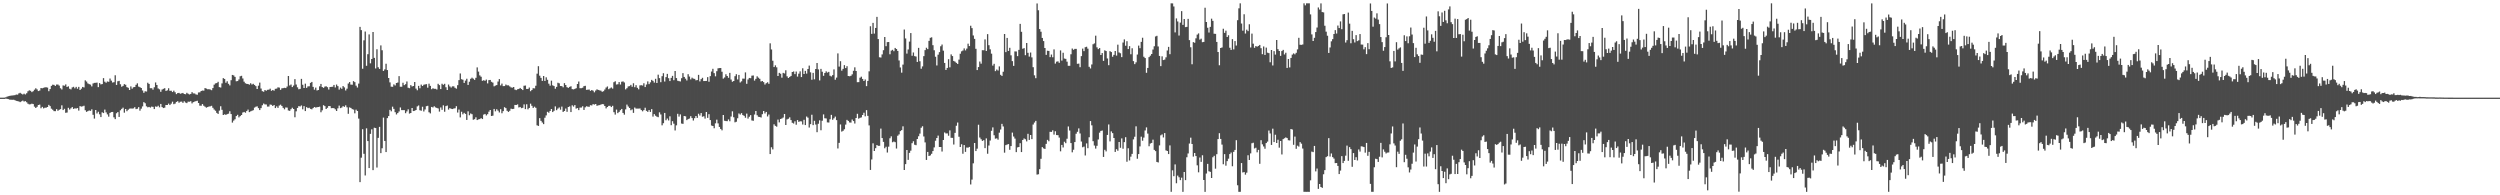 <?xml version="1.0" encoding="UTF-8"?>
<svg xmlns="http://www.w3.org/2000/svg" width="1920" height="150">
  <path d="M0 75.000h1v1.000H0zM1 75.000h1v1.000H1zM2 75.000h1v1.000H2zM3 74.958h1v1.000H3zM4 74.703h1v1.000H4zM5 74.180h1v1.741H5zM6 73.860h1v2.274H6zM7 73.609h1v2.920H7zM8 73.414h1v3.173H8zM9 73.293h1v3.362H9zM10 73.233h1v3.378H10zM11 73.047h1v3.916H11zM12 72.585h1v4.886H12zM13 72.696h1v4.949H13zM14 71.734h1v6.200H14zM15 71.277h1v7.166H15zM16 71.976h1v5.831H16zM17 72.529h1v4.739H17zM18 71.916h1v6.073H18zM19 72.533h1v5.160H19zM20 71.640h1v6.919H20zM21 70.075h1v9.592H21zM22 69.370h1v10.814H22zM23 69.744h1v10.352H23zM24 70.772h1v8.839H24zM25 70.022h1v9.916H25zM26 68.847h1v13.078H26zM27 67.800h1v15.136H27zM28 68.673h1v13.354H28zM29 69.922h1v10.721H29zM30 69.506h1v10.823H30zM31 67.633h1v15.540H31zM32 67.803h1v14.289H32zM33 67.454h1v15.784H33zM34 67.063h1v15.695H34zM35 67.008h1v15.680H35zM36 67.263h1v14.899H36zM37 70.043h1v10.518H37zM38 68.393h1v13.125H38zM39 65.937h1v17.542H39zM40 65.045h1v19.252H40zM41 65.174h1v20.193H41zM42 65.996h1v19.392H42zM43 64.913h1v18.877H43zM44 64.915h1v20.160H44zM45 65.737h1v18.596H45zM46 67.801h1v15.996H46zM47 68.690h1v12.221H47zM48 65.565h1v18.953H48zM49 65.846h1v17.735H49zM50 64.829h1v21.795H50zM51 66.785h1v19.631H51zM52 66.303h1v16.499H52zM53 68.170h1v15.958H53zM54 68.674h1v14.522H54zM55 67.120h1v15.090H55zM56 66.678h1v16.964H56zM57 67.848h1v15.347H57zM58 66.730h1v16.642H58zM59 68.136h1v14.882H59zM60 66.713h1v18.217H60zM61 69.114h1v12.377H61zM62 68.095h1v13.774H62zM63 66.745h1v14.919H63zM64 67.175h1v14.037H64zM65 61.707h1v22.954H65zM66 62.644h1v23.246H66zM67 64.026h1v21.301H67zM68 64.611h1v20.227H68zM69 64.959h1v20.191H69zM70 66.344h1v17.629H70zM71 64.124h1v24.033H71zM72 63.630h1v27.432H72zM73 63.594h1v20.905H73zM74 63.416h1v23.704H74zM75 66.927h1v18.869H75zM76 63.813h1v23.987H76zM77 64.801h1v25.098H77zM78 64.538h1v21.714H78zM79 59.981h1v26.870H79zM80 62.738h1v21.436H80zM81 63.561h1v22.742H81zM82 62.562h1v25.318H82zM83 62.815h1v26.800H83zM84 60.324h1v26.413H84zM85 61.953h1v24.097H85zM86 63.394h1v22.562H86zM87 63.151h1v26.974H87zM88 57.794h1v33.694H88zM89 65.235h1v21.741H89zM90 62.404h1v23.677H90zM91 62.129h1v27.656H91zM92 64.726h1v19.995H92zM93 66.629h1v16.990H93zM94 65.932h1v16.779H94zM95 64.590h1v21.919H95zM96 65.096h1v18.627H96zM97 66.900h1v18.507H97zM98 67.410h1v16.862H98zM99 69.127h1v14.306H99zM100 66.377h1v16.930H100zM101 68.081h1v15.339H101zM102 67.023h1v16.214H102zM103 66.830h1v15.488H103zM104 65.152h1v18.655H104zM105 63.998h1v19.520H105zM106 66.529h1v15.735H106zM107 66.951h1v18.034H107zM108 67.588h1v15.881H108zM109 69.491h1v12.211H109zM110 71.270h1v7.162H110zM111 70.110h1v9.182H111zM112 70.294h1v11.360H112zM113 63.554h1v18.886H113zM114 64.479h1v17.639H114zM115 67.721h1v14.924H115zM116 67.731h1v14.151H116zM117 68.852h1v13.235H117zM118 67.002h1v16.783H118zM119 63.319h1v18.455H119zM120 65.295h1v16.742H120zM121 67.942h1v13.241H121zM122 68.606h1v13.803H122zM123 70.478h1v9.344H123zM124 68.778h1v13.434H124zM125 68.181h1v14.832H125zM126 67.744h1v14.958H126zM127 69.812h1v10.802H127zM128 69.386h1v11.244H128zM129 67.772h1v11.816H129zM130 69.735h1v10.932H130zM131 69.671h1v9.950H131zM132 70.686h1v7.383H132zM133 69.649h1v10.376H133zM134 70.853h1v8.737H134zM135 72.270h1v6.027H135zM136 71.500h1v6.225H136zM137 71.321h1v7.570H137zM138 71.972h1v6.134H138zM139 71.686h1v6.329H139zM140 71.371h1v7.656H140zM141 72.177h1v5.592H141zM142 72.390h1v6.370H142zM143 71.259h1v7.962H143zM144 71.978h1v6.106H144zM145 72.534h1v5.611H145zM146 72.131h1v5.608H146zM147 70.760h1v8.658H147zM148 71.708h1v6.726H148zM149 71.780h1v6.244H149zM150 72.507h1v5.157H150zM151 72.770h1v4.604H151zM152 70.989h1v8.114H152zM153 70.907h1v10.245H153zM154 69.897h1v11.304H154zM155 69.539h1v10.399H155zM156 69.632h1v11.554H156zM157 67.647h1v14.312H157zM158 68.066h1v14.604H158zM159 68.570h1v13.648H159zM160 68.511h1v13.291H160zM161 68.785h1v12.870H161zM162 69.278h1v11.992H162zM163 67.622h1v15.166H163zM164 65.023h1v19.081H164zM165 64.056h1v21.001H165zM166 63.816h1v22.888H166zM167 62.823h1v24.667H167zM168 66.941h1v18.001H168zM169 67.250h1v14.370H169zM170 64.045h1v20.303H170zM171 60.004h1v28.297H171zM172 60.628h1v27.168H172zM173 63.565h1v24.667H173zM174 62.431h1v25.246H174zM175 64.344h1v22.951H175zM176 65.566h1v19.867H176zM177 61.596h1v25.984H177zM178 57.557h1v36.596H178zM179 57.927h1v34.684H179zM180 59.042h1v32.545H180zM181 62.413h1v26.732H181zM182 62.243h1v25.922H182zM183 61.037h1v29.143H183zM184 58.582h1v30.596H184zM185 58.194h1v30.146H185zM186 60.244h1v26.205H186zM187 62.746h1v23.226H187zM188 63.934h1v22.665H188zM189 64.416h1v20.893H189zM190 64.492h1v19.682H190zM191 65.043h1v21.100H191zM192 63.932h1v21.607H192zM193 64.914h1v20.157H193zM194 64.364h1v20.261H194zM195 65.212h1v17.404H195zM196 66.148h1v15.828H196zM197 68.359h1v13.291H197zM198 65.768h1v17.259H198zM199 63.429h1v21.123H199zM200 67.978h1v15.082H200zM201 70.049h1v10.815H201zM202 70.443h1v9.061H202zM203 69.138h1v11.061H203zM204 69.683h1v10.534H204zM205 68.976h1v12.886H205zM206 68.882h1v12.938H206zM207 68.102h1v12.183H207zM208 69.730h1v10.740H208zM209 69.125h1v12.301H209zM210 69.643h1v11.017H210zM211 68.195h1v14.792H211zM212 68.030h1v13.699H212zM213 67.060h1v15.779H213zM214 67.255h1v13.816H214zM215 69.043h1v11.359H215zM216 67.838h1v13.535H216zM217 67.676h1v15.188H217zM218 67.429h1v16.540H218zM219 67.631h1v14.880H219zM220 66.478h1v16.156H220zM221 58.365h1v26.451H221zM222 65.658h1v19.506H222zM223 64.907h1v18.980H223zM224 66.844h1v15.877H224zM225 65.701h1v17.990H225zM226 60.799h1v29.279H226zM227 64.929h1v20.549H227zM228 67.081h1v15.817H228zM229 68.538h1v12.987H229zM230 68.245h1v13.512H230zM231 60.584h1v20.409H231zM232 65.067h1v18.924H232zM233 67.597h1v13.891H233zM234 64.258h1v21.020H234zM235 67.492h1v14.775H235zM236 66.332h1v16.719H236zM237 66.239h1v16.483H237zM238 63.641h1v19.985H238zM239 62.904h1v21.080H239zM240 66.707h1v16.274H240zM241 68.856h1v13.320H241zM242 67.257h1v15.380H242zM243 69.483h1v12.838H243zM244 69.096h1v13.059H244zM245 66.279h1v15.622H245zM246 64.482h1v21.719H246zM247 66.856h1v17.873H247zM248 67.482h1v13.326H248zM249 66.529h1v14.994H249zM250 66.273h1v17.457H250zM251 66.952h1v15.826H251zM252 68.763h1v12.654H252zM253 66.816h1v14.683H253zM254 66.733h1v16.359H254zM255 66.634h1v16.374H255zM256 65.216h1v17.865H256zM257 67.158h1v16.821H257zM258 64.901h1v20.365H258zM259 66.157h1v17.061H259zM260 68.803h1v12.299H260zM261 67.283h1v15.767H261zM262 68.194h1v14.412H262zM263 66.079h1v15.430H263zM264 67.112h1v14.964H264zM265 69.495h1v11.400H265zM266 68.110h1v14.319H266zM267 64.179h1v23.195H267zM268 63.014h1v19.477H268zM269 64.975h1v17.900H269zM270 65.095h1v18.731H270zM271 62.292h1v21.872H271zM272 63.073h1v23.946H272zM273 65.791h1v18.429H273zM274 67.208h1v18.044H274zM275 64.188h1v26.879H275zM276 20.640h1v119.255H276zM277 23.126h1v97.977H277zM278 52.782h1v46.465H278zM279 30.973h1v87.158H279zM280 24.203h1v110.569H280zM281 50.537h1v48.020H281zM282 41.600h1v66.738H282zM283 26.432h1v102.645H283zM284 48.654h1v54.172H284zM285 45.327h1v53.975H285zM286 24.576h1v106.082H286zM287 44.440h1v53.682H287zM288 52.566h1v45.814H288zM289 37.845h1v90.796H289zM290 51.669h1v54.193H290zM291 52.940h1v44.491H291zM292 34.864h1v82.722H292zM293 38.613h1v75.258H293zM294 54.471h1v35.870H294zM295 53.311h1v54.918H295zM296 48.948h1v67.814H296zM297 53.818h1v36.915H297zM298 59.914h1v29.219H298zM299 63.290h1v21.085H299zM300 66.567h1v18.955H300zM301 66.671h1v15.252H301zM302 64.840h1v18.783H302zM303 65.633h1v20.515H303zM304 63.752h1v24.179H304zM305 63.366h1v23.454H305zM306 58.480h1v27.147H306zM307 66.621h1v15.912H307zM308 66.606h1v17.987H308zM309 63.555h1v21.016H309zM310 65.379h1v19.207H310zM311 64.669h1v22.282H311zM312 62.569h1v22.973H312zM313 67.373h1v16.616H313zM314 67.731h1v19.536H314zM315 65.384h1v21.397H315zM316 66.397h1v16.571H316zM317 66.030h1v19.259H317zM318 62.975h1v22.106H318zM319 68.063h1v16.394H319zM320 69.336h1v12.396H320zM321 65.949h1v15.063H321zM322 67.789h1v16.914H322zM323 64.972h1v20.058H323zM324 66.052h1v15.907H324zM325 65.069h1v20.521H325zM326 64.842h1v19.202H326zM327 64.632h1v16.917H327zM328 67.332h1v13.945H328zM329 64.257h1v21.945H329zM330 65.967h1v21.123H330zM331 68.529h1v13.589H331zM332 67.763h1v14.746H332zM333 68.203h1v13.394H333zM334 68.210h1v14.263H334zM335 68.783h1v14.092H335zM336 64.341h1v18.968H336zM337 65.388h1v20.334H337zM338 68.414h1v14.121H338zM339 64.314h1v20.038H339zM340 65.110h1v15.765H340zM341 64.339h1v21.452H341zM342 66.995h1v14.533H342zM343 69.114h1v11.939H343zM344 64.913h1v19.235H344zM345 66.347h1v16.680H345zM346 67.216h1v16.352H346zM347 66.290h1v17.463H347zM348 66.326h1v17.005H348zM349 67.450h1v15.707H349zM350 68.110h1v13.448H350zM351 65.417h1v21.020H351zM352 61.548h1v22.563H352zM353 56.412h1v33.726H353zM354 60.832h1v24.969H354zM355 61.255h1v26.534H355zM356 63.693h1v22.975H356zM357 61.911h1v25.570H357zM358 60.449h1v31.679H358zM359 65.239h1v20.241H359zM360 62.765h1v25.774H360zM361 60.495h1v26.651H361zM362 59.674h1v28.031H362zM363 60.397h1v31.566H363zM364 61.343h1v30.223H364zM365 59.732h1v30.399H365zM366 51.769h1v40.450H366zM367 54.981h1v36.705H367zM368 57.930h1v33.535H368zM369 58.950h1v31.776H369zM370 62.031h1v29.433H370zM371 61.582h1v26.442H371zM372 62.066h1v25.455H372zM373 61.112h1v27.583H373zM374 64.025h1v23.684H374zM375 61.553h1v24.184H375zM376 61.381h1v23.101H376zM377 62.815h1v26.272H377zM378 63.429h1v25.399H378zM379 66.326h1v17.357H379zM380 65.749h1v19.745H380zM381 65.353h1v18.573H381zM382 62.626h1v22.385H382zM383 60.744h1v25.639H383zM384 65.586h1v18.284H384zM385 64.190h1v22.794H385zM386 66.136h1v19.197H386zM387 66.103h1v16.225H387zM388 64.896h1v18.168H388zM389 65.558h1v19.533H389zM390 65.552h1v20.422H390zM391 66.334h1v18.755H391zM392 67.130h1v16.311H392zM393 67.313h1v16.456H393zM394 66.836h1v16.760H394zM395 68.797h1v11.813H395zM396 69.220h1v11.406H396zM397 68.537h1v11.638H397zM398 68.289h1v14.232H398zM399 67.543h1v14.608H399zM400 68.370h1v14.729H400zM401 69.170h1v13.603H401zM402 65.837h1v14.355H402zM403 65.706h1v18.126H403zM404 68.311h1v11.746H404zM405 68.291h1v15.671H405zM406 67.240h1v15.659H406zM407 70.060h1v9.551H407zM408 69.126h1v12.120H408zM409 67.713h1v15.159H409zM410 67.913h1v14.032H410zM411 65.828h1v16.968H411zM412 56.571h1v39.703H412zM413 50.866h1v45.829H413zM414 58.089h1v32.615H414zM415 59.789h1v33.045H415zM416 62.101h1v32.005H416zM417 58.375h1v36.954H417zM418 62.135h1v28.266H418zM419 59.380h1v29.235H419zM420 61.263h1v24.623H420zM421 64.253h1v22.323H421zM422 65.789h1v19.433H422zM423 61.947h1v21.773H423zM424 65.519h1v20.555H424zM425 66.115h1v18.995H425zM426 68.131h1v13.568H426zM427 66.729h1v17.915H427zM428 63.519h1v19.876H428zM429 63.987h1v18.527H429zM430 66.036h1v18.170H430zM431 66.127h1v15.722H431zM432 67.061h1v18.906H432zM433 63.836h1v21.395H433zM434 65.275h1v18.084H434zM435 66.994h1v18.867H435zM436 67.488h1v14.673H436zM437 66.696h1v15.022H437zM438 66.254h1v19.821H438zM439 68.440h1v12.452H439zM440 68.670h1v13.193H440zM441 68.263h1v12.442H441zM442 67.757h1v15.625H442zM443 64.499h1v18.513H443zM444 62.629h1v21.929H444zM445 67.736h1v14.921H445zM446 67.715h1v14.886H446zM447 67.367h1v14.243H447zM448 66.172h1v18.244H448zM449 65.905h1v16.505H449zM450 68.996h1v12.632H450zM451 68.849h1v13.091H451zM452 68.784h1v13.238H452zM453 69.767h1v11.048H453zM454 69.112h1v11.888H454zM455 69.610h1v10.383H455zM456 70.904h1v9.410H456zM457 69.507h1v10.353H457zM458 68.619h1v12.620H458zM459 69.049h1v11.859H459zM460 69.350h1v11.391H460zM461 69.644h1v10.685H461zM462 70.514h1v9.412H462zM463 70.066h1v10.021H463zM464 68.767h1v12.636H464zM465 67.202h1v16.064H465zM466 66.407h1v15.762H466zM467 68.488h1v12.836H467zM468 67.852h1v13.417H468zM469 67.185h1v15.048H469zM470 68.064h1v13.215H470zM471 63.149h1v23.041H471zM472 62.423h1v25.591H472zM473 64.916h1v19.273H473zM474 64.736h1v22.162H474zM475 63.051h1v22.864H475zM476 64.924h1v19.696H476zM477 62.752h1v20.890H477zM478 62.519h1v24.203H478zM479 63.351h1v24.728H479zM480 68.655h1v15.351H480zM481 67.743h1v12.585H481zM482 66.352h1v15.460H482zM483 66.134h1v16.795H483zM484 65.153h1v19.525H484zM485 66.633h1v17.405H485zM486 63.942h1v22.741H486zM487 66.987h1v15.603H487zM488 65.451h1v17.934H488zM489 67.415h1v16.002H489zM490 68.605h1v14.782H490zM491 65.572h1v17.710H491zM492 65.414h1v19.092H492zM493 65.706h1v19.804H493zM494 63.962h1v20.621H494zM495 66.884h1v15.856H495zM496 64.948h1v20.221H496zM497 62.534h1v23.385H497zM498 64.638h1v19.897H498zM499 63.218h1v22.741H499zM500 61.356h1v22.467H500zM501 62.116h1v27.433H501zM502 63.421h1v24.215H502zM503 60.516h1v28.386H503zM504 63.747h1v25.874H504zM505 57.353h1v32.676H505zM506 60.025h1v26.271H506zM507 63.142h1v24.760H507zM508 58.501h1v37.779H508zM509 56.200h1v38.421H509zM510 62.615h1v24.111H510zM511 59.213h1v33.152H511zM512 56.749h1v34.269H512zM513 60.057h1v32.467H513zM514 62.257h1v27.104H514zM515 59.789h1v36.372H515zM516 58.265h1v34.817H516zM517 61.612h1v33.363H517zM518 54.548h1v45.650H518zM519 59.980h1v36.264H519zM520 61.985h1v25.404H520zM521 62.308h1v27.264H521zM522 62.549h1v25.290H522zM523 60.079h1v34.780H523zM524 56.175h1v38.954H524zM525 59.091h1v30.011H525zM526 60.439h1v28.906H526zM527 61.778h1v30.459H527zM528 56.965h1v34.545H528zM529 58.788h1v32.246H529zM530 60.959h1v28.291H530zM531 59.650h1v31.034H531zM532 60.345h1v32.232H532zM533 60.583h1v30.208H533zM534 61.684h1v27.390H534zM535 61.490h1v29.016H535zM536 57.498h1v29.854H536zM537 62.517h1v26.234H537zM538 60.774h1v26.084H538zM539 59.756h1v29.895H539zM540 62.273h1v26.994H540zM541 62.203h1v28.896H541zM542 62.168h1v23.871H542zM543 59.234h1v31.302H543zM544 62.785h1v24.906H544zM545 58.457h1v33.756H545zM546 54.943h1v41.452H546zM547 52.833h1v43.914H547zM548 56.177h1v42.348H548zM549 58.601h1v36.124H549zM550 54.697h1v37.219H550zM551 52.470h1v42.315H551zM552 52.272h1v45.229H552zM553 52.229h1v46.798H553zM554 55.103h1v44.969H554zM555 60.343h1v27.987H555zM556 59.489h1v33.229H556zM557 57.032h1v35.951H557zM558 58.376h1v34.727H558zM559 59.758h1v31.941H559zM560 55.985h1v37.129H560zM561 61.061h1v28.447H561zM562 62.757h1v22.735H562zM563 62.230h1v27.807H563zM564 58.532h1v35.420H564zM565 57.007h1v36.480H565zM566 61.036h1v29.790H566zM567 57.563h1v29.567H567zM568 63.353h1v24.633H568zM569 62.460h1v24.428H569zM570 60.384h1v27.963H570zM571 60.434h1v28.554H571zM572 55.586h1v34.845H572zM573 64.354h1v22.892H573zM574 61.021h1v30.086H574zM575 59.847h1v29.780H575zM576 60.079h1v28.342H576zM577 58.111h1v34.394H577zM578 57.950h1v34.819H578zM579 61.927h1v26.051H579zM580 60.579h1v24.684H580zM581 58.612h1v29.914H581zM582 59.628h1v30.066H582zM583 60.533h1v29.305H583zM584 62.547h1v27.717H584zM585 62.207h1v25.484H585zM586 63.091h1v22.150H586zM587 64.936h1v22.210H587zM588 63.876h1v22.074H588zM589 63.181h1v26.284H589zM590 64.365h1v23.616H590zM591 33.301h1v85.020H591zM592 37.994h1v75.121H592zM593 46.667h1v68.051H593zM594 51.505h1v43.980H594zM595 50.198h1v46.444H595zM596 51.719h1v45.570H596zM597 58.345h1v33.528H597zM598 55.949h1v38.029H598zM599 56.622h1v34.764H599zM600 59.672h1v31.313H600zM601 55.962h1v34.283H601zM602 56.416h1v31.127H602zM603 53.981h1v41.994H603zM604 58.599h1v33.086H604zM605 59.900h1v31.309H605zM606 59.074h1v31.040H606zM607 58.310h1v33.883H607zM608 55.321h1v39.003H608zM609 54.878h1v40.015H609zM610 56.932h1v36.266H610zM611 54.912h1v40.882H611zM612 58.828h1v33.393H612zM613 56.578h1v37.031H613zM614 54.774h1v38.363H614zM615 59.164h1v34.082H615zM616 52.415h1v43.240H616zM617 56.855h1v35.169H617zM618 54.429h1v41.631H618zM619 56.541h1v32.946H619zM620 53.013h1v37.360H620zM621 50.398h1v47.573H621zM622 55.557h1v39.764H622zM623 61.220h1v26.909H623zM624 55.968h1v40.114H624zM625 60.914h1v31.875H625zM626 52.992h1v42.671H626zM627 48.364h1v53.172H627zM628 53.284h1v41.749H628zM629 61.760h1v30.662H629zM630 52.886h1v47.145H630zM631 55.098h1v37.604H631zM632 58.214h1v29.649H632zM633 56.050h1v34.794H633zM634 54.799h1v36.181H634zM635 55.733h1v38.284H635zM636 55.199h1v38.892H636zM637 58.188h1v33.386H637zM638 58.750h1v29.489H638zM639 57.686h1v34.327H639zM640 53.320h1v37.539H640zM641 61.239h1v28.327H641zM642 59.604h1v32.641H642zM643 41.004h1v73.002H643zM644 51.174h1v58.532H644zM645 47.022h1v48.555H645zM646 54.254h1v46.834H646zM647 52.909h1v47.552H647zM648 50.007h1v49.268H648zM649 52.275h1v43.414H649zM650 50.861h1v41.190H650zM651 58.378h1v34.520H651zM652 58.595h1v35.446H652zM653 58.215h1v35.933H653zM654 57.098h1v34.712H654zM655 54.350h1v38.631H655zM656 51.735h1v43.117H656zM657 54.547h1v36.058H657zM658 63.119h1v24.262H658zM659 63.075h1v28.039H659zM660 59.711h1v30.801H660zM661 58.878h1v31.261H661zM662 60.640h1v27.693H662zM663 62.189h1v24.405H663zM664 61.027h1v28.301H664zM665 66.141h1v18.439H665zM666 62.155h1v26.811H666zM667 54.773h1v41.524H667zM668 20.167h1v110.345H668zM669 25.993h1v96.494H669zM670 17.575h1v92.480H670zM671 25.819h1v90.149H671zM672 21.445h1v92.353H672zM673 12.965h1v98.372H673zM674 29.981h1v82.067H674zM675 43.957h1v68.008H675zM676 44.202h1v54.550H676zM677 41.756h1v64.279H677zM678 38.567h1v70.401H678zM679 28.414h1v85.434H679zM680 35.465h1v77.215H680zM681 32.335h1v84.787H681zM682 32.244h1v80.422H682zM683 41.697h1v64.492H683zM684 38.866h1v65.856H684zM685 38.222h1v71.023H685zM686 39.316h1v69.386H686zM687 36.834h1v72.390H687zM688 37.656h1v76.424H688zM689 39.107h1v65.130H689zM690 46.426h1v56.768H690zM691 51.819h1v48.892H691zM692 55.827h1v44.140H692zM693 49.635h1v47.402H693zM694 22.689h1v107.889H694zM695 29.538h1v96.521H695zM696 41.189h1v73.994H696zM697 38.010h1v84.746H697zM698 31.967h1v85.445H698zM699 25.394h1v90.299H699zM700 42.779h1v67.192H700zM701 40.306h1v68.194H701zM702 43.109h1v68.046H702zM703 43.404h1v68.120H703zM704 47.559h1v59.211H704zM705 36.761h1v67.871H705zM706 47.027h1v55.554H706zM707 52.776h1v45.349H707zM708 50.981h1v45.996H708zM709 43.114h1v61.699H709zM710 38.505h1v70.875H710zM711 36.676h1v86.151H711zM712 37.710h1v78.961H712zM713 31.385h1v88.414H713zM714 29.021h1v90.311H714zM715 28.653h1v89.447H715zM716 34.699h1v81.314H716zM717 38.602h1v74.580H717zM718 43.576h1v64.496H718zM719 50.274h1v55.734H719zM720 41.989h1v62.130H720zM721 40.013h1v72.882H721zM722 35.541h1v77.336H722zM723 34.208h1v82.193H723zM724 38.913h1v68.612H724zM725 48.309h1v53.408H725zM726 53.733h1v48.760H726zM727 52.154h1v50.292H727zM728 45.464h1v58.757H728zM729 51.709h1v48.458H729zM730 41.766h1v64.068H730zM731 43.064h1v62.799H731zM732 46.818h1v64.209H732zM733 47.348h1v54.708H733zM734 48.279h1v48.278H734zM735 49.114h1v45.007H735zM736 45.760h1v59.239H736zM737 41.274h1v71.603H737zM738 39.441h1v71.336H738zM739 38.787h1v79.271H739zM740 37.153h1v74.244H740zM741 38.682h1v77.964H741zM742 37.306h1v76.009H742zM743 33.536h1v79.892H743zM744 35.372h1v77.486H744zM745 19.764h1v121.889H745zM746 21.617h1v116.327H746zM747 27.261h1v98.176H747zM748 29.869h1v79.947H748zM749 37.454h1v78.554H749zM750 53.800h1v60.384H750zM751 51.525h1v44.253H751zM752 47.279h1v58.343H752zM753 48.909h1v58.042H753zM754 38.545h1v69.673H754zM755 38.587h1v69.106H755zM756 30.271h1v83.480H756zM757 39.117h1v67.176H757zM758 26.228h1v91.828H758zM759 34.733h1v77.062H759zM760 37.912h1v70.032H760zM761 41.232h1v59.218H761zM762 50.388h1v47.441H762zM763 48.974h1v54.897H763zM764 54.622h1v51.853H764zM765 53.423h1v52.794H765zM766 54.166h1v53.074H766zM767 50.985h1v50.897H767zM768 57.437h1v42.039H768zM769 58.329h1v36.806H769zM770 55.101h1v42.011H770zM771 26.112h1v91.153H771zM772 40.041h1v71.444H772zM773 29.109h1v81.888H773zM774 39.112h1v71.551H774zM775 36.714h1v78.334H775zM776 42.504h1v69.678H776zM777 46.936h1v54.896H777zM778 50.575h1v54.291H778zM779 39.480h1v66.989H779zM780 39.506h1v77.317H780zM781 43.110h1v70.089H781zM782 38.273h1v74.633H782zM783 18.338h1v91.622H783zM784 24.427h1v92.338H784zM785 37.411h1v70.134H785zM786 36.968h1v69.376H786zM787 42.408h1v64.526H787zM788 33.005h1v75.603H788zM789 40.530h1v62.217H789zM790 43.448h1v64.040H790zM791 40.324h1v63.352H791zM792 44.080h1v62.766H792zM793 51.628h1v44.013H793zM794 57.861h1v36.237H794zM795 60.046h1v32.759H795zM796 2.638h1v131.481H796zM797 7.883h1v125.933H797zM798 22.347h1v107.566H798zM799 24.362h1v97.620H799zM800 29.145h1v83.837H800zM801 31.554h1v82.392H801zM802 36.841h1v77.561H802zM803 42.134h1v68.342H803zM804 38.943h1v68.476H804zM805 39.136h1v69.365H805zM806 43.893h1v57.338H806zM807 41.879h1v59.429H807zM808 43.963h1v56.139H808zM809 37.934h1v65.430H809zM810 48.827h1v51.964H810zM811 47.364h1v56.389H811zM812 47.098h1v56.751H812zM813 48.224h1v57.443H813zM814 38.727h1v77.494H814zM815 46.557h1v64.737H815zM816 40.485h1v72.765H816zM817 44.971h1v63.879H817zM818 45.192h1v64.790H818zM819 47.383h1v59.185H819zM820 50.512h1v46.595H820zM821 50.535h1v49.699H821zM822 41.680h1v68.180H822zM823 37.260h1v79.718H823zM824 38.228h1v76.782H824zM825 37.524h1v71.607H825zM826 37.526h1v65.197H826zM827 49.020h1v52.180H827zM828 48.860h1v49.731H828zM829 51.601h1v50.895H829zM830 43.095h1v65.613H830zM831 37.322h1v75.783H831zM832 39.250h1v73.341H832zM833 36.238h1v83.172H833zM834 35.869h1v74.256H834zM835 37.380h1v76.431H835zM836 51.293h1v54.149H836zM837 52.593h1v40.391H837zM838 49.526h1v46.706H838zM839 33.981h1v74.477H839zM840 33.337h1v78.431H840zM841 27.415h1v86.734H841zM842 36.334h1v75.658H842zM843 37.736h1v69.361H843zM844 36.891h1v64.975H844zM845 42.235h1v58.322H845zM846 40.763h1v59.501H846zM847 46.722h1v73.792H847zM848 38.651h1v76.390H848zM849 39.216h1v77.038H849zM850 44.912h1v58.702H850zM851 50.095h1v45.505H851zM852 39.253h1v69.356H852zM853 39.967h1v60.923H853zM854 43.569h1v58.673H854zM855 42.118h1v63.880H855zM856 39.167h1v77.494H856zM857 42.684h1v71.914H857zM858 34.302h1v81.452H858zM859 40.308h1v68.738H859zM860 40.930h1v72.565H860zM861 43.862h1v62.430H861zM862 32.681h1v81.529H862zM863 30.266h1v78.873H863zM864 35.100h1v70.285H864zM865 31.623h1v92.605H865zM866 37.668h1v76.209H866zM867 35.443h1v87.795H867zM868 41.669h1v78.648H868zM869 37.076h1v81.107H869zM870 46.974h1v60.093H870zM871 49.239h1v55.786H871zM872 47.863h1v49.172H872zM873 41.867h1v80.048H873zM874 34.997h1v83.302H874zM875 37.025h1v75.415H875zM876 32.141h1v72.795H876zM877 28.972h1v79.104H877zM878 43.593h1v62.075H878zM879 44.601h1v55.589H879zM880 55.931h1v41.925H880zM881 52.185h1v50.430H881zM882 43.887h1v68.432H882zM883 42.740h1v67.506H883zM884 41.453h1v68.299H884zM885 38.034h1v69.238H885zM886 35.552h1v79.540H886zM887 28.018h1v88.075H887zM888 27.473h1v96.912H888zM889 35.691h1v89.058H889zM890 42.969h1v68.686H890zM891 50.797h1v53.133H891zM892 43.244h1v59.987H892zM893 46.137h1v59.424H893zM894 45.757h1v56.415H894zM895 44.055h1v71.431H895zM896 38.770h1v77.197H896zM897 36.015h1v82.287H897zM898 41.616h1v70.052H898zM899 2.584h1v144.715H899zM900 2.609h1v128.208H900zM901 4.940h1v130.358H901zM902 24.907h1v101.377H902zM903 14.108h1v126.656H903zM904 16.491h1v118.356H904zM905 27.305h1v108.850H905zM906 17.345h1v120.998H906zM907 8.556h1v127.875H907zM908 19.078h1v128.251H908zM909 14.590h1v117.523H909zM910 20.845h1v117.484H910zM911 20.652h1v100.114H911zM912 14.473h1v103.377H912zM913 30.808h1v79.417H913zM914 36.322h1v69.388H914zM915 49.363h1v61.243H915zM916 32.359h1v87.900H916zM917 32.796h1v84.693H917zM918 29.415h1v90.431H918zM919 26.594h1v100.364H919zM920 25.648h1v106.690H920zM921 30.426h1v90.585H921zM922 29.684h1v94.644H922zM923 32.417h1v86.835H923zM924 32.227h1v105.992H924zM925 5.921h1v141.411H925zM926 16.905h1v116.388H926zM927 21.303h1v104.536H927zM928 25.011h1v106.524H928zM929 20.623h1v111.364H929zM930 14.335h1v122.364H930zM931 16.028h1v104.777H931zM932 25.900h1v93.755H932zM933 26.027h1v103.506H933zM934 32.193h1v86.248H934zM935 39.930h1v66.862H935zM936 50.101h1v52.194H936zM937 36.863h1v69.834H937zM938 36.469h1v74.597H938zM939 22.064h1v104.112H939zM940 25.262h1v93.120H940zM941 23.561h1v103.666H941zM942 28.407h1v95.350H942zM943 27.065h1v94.804H943zM944 36.636h1v81.672H944zM945 38.330h1v78.832H945zM946 30.037h1v97.662H946zM947 37.939h1v78.682H947zM948 31.538h1v83.628H948zM949 34.978h1v72.720H949zM950 15.493h1v126.790H950zM951 6.395h1v140.933H951zM952 2.567h1v144.739H952zM953 18.080h1v107.164H953zM954 23.578h1v108.864H954zM955 10.954h1v121.180H955zM956 25.761h1v108.390H956zM957 22.777h1v109.824H957zM958 23.918h1v95.321H958zM959 18.617h1v104.270H959zM960 36.431h1v81.358H960zM961 25.786h1v84.247H961zM962 33.521h1v76.100H962zM963 36.696h1v77.306H963zM964 35.380h1v78.094H964zM965 35.819h1v81.195H965zM966 35.256h1v79.837H966zM967 34.507h1v91.276H967zM968 37.005h1v70.652H968zM969 41.625h1v69.236H969zM970 35.687h1v76.801H970zM971 42.212h1v72.033H971zM972 36.548h1v73.351H972zM973 40.437h1v68.331H973zM974 40.817h1v59.425H974zM975 47.815h1v54.686H975zM976 38.425h1v72.867H976zM977 50.294h1v48.521H977zM978 39.269h1v69.852H978zM979 41.958h1v61.543H979zM980 30.700h1v79.147H980zM981 37.778h1v69.532H981zM982 39.175h1v74.248H982zM983 42.921h1v65.350H983zM984 39.194h1v79.416H984zM985 38.315h1v68.526H985zM986 41.846h1v64.321H986zM987 40.524h1v64.980H987zM988 52.175h1v53.866H988zM989 45.301h1v62.447H989zM990 51.743h1v56.117H990zM991 44.499h1v54.552H991zM992 41.955h1v57.535H992zM993 41.004h1v70.228H993zM994 41.733h1v63.192H994zM995 40.531h1v73.745H995zM996 37.913h1v73.974H996zM997 29.040h1v83.534H997zM998 34.360h1v74.805H998zM999 34.470h1v75.871H999zM1000 34.153h1v79.920H1000zM1001 2.565h1v144.745H1001zM1002 4.080h1v143.235H1002zM1003 2.566h1v144.763H1003zM1004 2.567h1v144.750H1004zM1005 2.576h1v144.754H1005zM1006 11.052h1v127.455H1006zM1007 26.397h1v90.031H1007zM1008 31.493h1v85.341H1008zM1009 29.026h1v83.056H1009zM1010 24.611h1v107.015H1010zM1011 21.126h1v108.307H1011zM1012 5.719h1v139.318H1012zM1013 7.321h1v133.967H1013zM1014 2.626h1v140.981H1014zM1015 9.255h1v135.008H1015zM1016 9.509h1v124.329H1016zM1017 19.751h1v110.920H1017zM1018 24.310h1v96.373H1018zM1019 27.440h1v92.505H1019zM1020 40.636h1v65.436H1020zM1021 36.441h1v83.763H1021zM1022 31.753h1v86.117H1022zM1023 30.040h1v90.660H1023zM1024 26.106h1v95.675H1024zM1025 23.131h1v102.142H1025zM1026 25.769h1v99.390H1026zM1027 19.599h1v107.832H1027zM1028 21.553h1v112.139H1028zM1029 16.417h1v114.614H1029zM1030 22.442h1v97.450H1030zM1031 10.997h1v114.241H1031zM1032 10.736h1v112.789H1032zM1033 32.690h1v86.840H1033zM1034 30.876h1v80.946H1034zM1035 9.693h1v113.810H1035zM1036 18.188h1v94.817H1036zM1037 33.221h1v81.291H1037zM1038 23.725h1v104.369H1038zM1039 30.101h1v87.468H1039zM1040 32.621h1v90.235H1040zM1041 26.986h1v93.767H1041zM1042 31.596h1v91.632H1042zM1043 30.973h1v83.842H1043zM1044 26.178h1v90.274H1044zM1045 34.197h1v78.167H1045zM1046 34.230h1v78.314H1046zM1047 37.864h1v75.080H1047zM1048 36.219h1v81.019H1048zM1049 41.586h1v68.197H1049zM1050 33.150h1v86.526H1050zM1051 37.789h1v78.854H1051zM1052 2.637h1v138.569H1052zM1053 8.380h1v138.948H1053zM1054 20.505h1v126.820H1054zM1055 13.469h1v115.010H1055zM1056 14.276h1v107.617H1056zM1057 10.239h1v111.973H1057zM1058 15.073h1v109.282H1058zM1059 18.518h1v101.872H1059zM1060 28.481h1v81.228H1060zM1061 32.365h1v88.516H1061zM1062 38.945h1v75.790H1062zM1063 36.167h1v80.375H1063zM1064 28.635h1v89.201H1064zM1065 2.661h1v114.545H1065zM1066 26.890h1v90.183H1066zM1067 47.091h1v63.753H1067zM1068 52.189h1v50.307H1068zM1069 51.752h1v45.373H1069zM1070 39.129h1v71.009H1070zM1071 47.136h1v64.647H1071zM1072 32.418h1v95.975H1072zM1073 38.109h1v78.381H1073zM1074 37.101h1v81.076H1074zM1075 36.387h1v71.687H1075zM1076 48.308h1v58.681H1076zM1077 54.445h1v40.394H1077zM1078 27.097h1v97.472H1078zM1079 31.542h1v87.360H1079zM1080 27.951h1v93.942H1080zM1081 33.214h1v95.299H1081zM1082 27.864h1v104.569H1082zM1083 21.168h1v109.022H1083zM1084 26.510h1v99.251H1084zM1085 33.108h1v84.107H1085zM1086 43.802h1v67.147H1086zM1087 36.692h1v87.359H1087zM1088 41.722h1v70.858H1088zM1089 43.055h1v63.832H1089zM1090 48.207h1v49.701H1090zM1091 41.861h1v60.698H1091zM1092 42.108h1v65.869H1092zM1093 21.307h1v106.583H1093zM1094 33.530h1v84.490H1094zM1095 12.626h1v115.259H1095zM1096 23.329h1v94.458H1096zM1097 32.911h1v87.143H1097zM1098 31.339h1v85.103H1098zM1099 26.386h1v86.813H1099zM1100 29.011h1v92.300H1100zM1101 32.068h1v86.338H1101zM1102 23.729h1v106.229H1102zM1103 39.427h1v71.979H1103zM1104 8.701h1v132.774H1104zM1105 12.509h1v134.819H1105zM1106 19.885h1v107.806H1106zM1107 9.598h1v121.740H1107zM1108 16.832h1v119.924H1108zM1109 8.317h1v123.598H1109zM1110 15.620h1v125.062H1110zM1111 17.888h1v111.454H1111zM1112 7.198h1v130.419H1112zM1113 4.906h1v129.013H1113zM1114 17.066h1v116.427H1114zM1115 18.558h1v101.061H1115zM1116 29.169h1v93.531H1116zM1117 14.312h1v119.347H1117zM1118 29.145h1v96.712H1118zM1119 14.661h1v118.992H1119zM1120 26.304h1v98.244H1120zM1121 26.187h1v95.954H1121zM1122 43.489h1v71.474H1122zM1123 26.680h1v89.281H1123zM1124 31.694h1v93.031H1124zM1125 15.147h1v111.550H1125zM1126 14.647h1v119.240H1126zM1127 13.829h1v115.333H1127zM1128 23.525h1v100.297H1128zM1129 15.158h1v121.739H1129zM1130 24.365h1v110.688H1130zM1131 37.279h1v85.774H1131zM1132 30.735h1v96.347H1132zM1133 28.358h1v89.367H1133zM1134 27.853h1v92.318H1134zM1135 32.957h1v82.437H1135zM1136 32.983h1v88.359H1136zM1137 43.913h1v63.826H1137zM1138 47.486h1v57.345H1138zM1139 48.917h1v54.986H1139zM1140 41.078h1v67.948H1140zM1141 38.952h1v69.787H1141zM1142 37.132h1v77.369H1142zM1143 34.750h1v82.860H1143zM1144 29.889h1v94.980H1144zM1145 27.021h1v96.538H1145zM1146 23.126h1v102.475H1146zM1147 23.373h1v105.299H1147zM1148 41.793h1v68.945H1148zM1149 42.307h1v68.980H1149zM1150 35.267h1v75.384H1150zM1151 27.648h1v81.853H1151zM1152 35.445h1v73.410H1152zM1153 32.495h1v84.648H1153zM1154 32.040h1v80.122H1154zM1155 29.276h1v112.382H1155zM1156 26.235h1v114.729H1156zM1157 43.110h1v59.747H1157zM1158 44.979h1v73.816H1158zM1159 37.104h1v81.730H1159zM1160 41.876h1v69.082H1160zM1161 44.278h1v62.823H1161zM1162 44.039h1v54.843H1162zM1163 52.893h1v49.051H1163zM1164 43.928h1v65.734H1164zM1165 40.600h1v67.174H1165zM1166 30.515h1v81.115H1166zM1167 33.043h1v77.913H1167zM1168 18.088h1v105.393H1168zM1169 32.025h1v89.040H1169zM1170 24.721h1v88.187H1170zM1171 30.819h1v81.848H1171zM1172 25.624h1v94.232H1172zM1173 28.138h1v94.374H1173zM1174 33.705h1v82.436H1174zM1175 38.688h1v79.718H1175zM1176 36.646h1v78.951H1176zM1177 38.820h1v80.347H1177zM1178 43.699h1v67.641H1178zM1179 48.350h1v65.789H1179zM1180 49.357h1v49.091H1180zM1181 36.945h1v62.278H1181zM1182 51.264h1v46.563H1182zM1183 42.567h1v68.680H1183zM1184 46.260h1v68.430H1184zM1185 31.123h1v96.601H1185zM1186 29.776h1v86.025H1186zM1187 28.242h1v97.651H1187zM1188 23.309h1v100.799H1188zM1189 36.971h1v76.099H1189zM1190 36.647h1v63.551H1190zM1191 45.381h1v55.418H1191zM1192 48.396h1v49.535H1192zM1193 49.475h1v51.059H1193zM1194 39.609h1v75.520H1194zM1195 43.420h1v66.390H1195zM1196 25.542h1v89.384H1196zM1197 45.845h1v64.531H1197zM1198 31.406h1v91.902H1198zM1199 45.824h1v64.525H1199zM1200 34.207h1v90.074H1200zM1201 30.739h1v79.853H1201zM1202 30.772h1v81.528H1202zM1203 30.266h1v80.013H1203zM1204 30.268h1v77.893H1204zM1205 30.453h1v74.835H1205zM1206 17.578h1v113.617H1206zM1207 9.005h1v132.353H1207zM1208 10.997h1v115.781H1208zM1209 27.872h1v88.110H1209zM1210 25.364h1v99.956H1210zM1211 23.347h1v100.277H1211zM1212 29.210h1v88.523H1212zM1213 27.659h1v95.820H1213zM1214 39.266h1v75.828H1214zM1215 39.320h1v78.037H1215zM1216 47.303h1v60.367H1216zM1217 45.917h1v65.054H1217zM1218 47.919h1v53.741H1218zM1219 37.844h1v80.014H1219zM1220 33.094h1v84.862H1220zM1221 35.523h1v80.609H1221zM1222 32.708h1v73.224H1222zM1223 28.289h1v81.748H1223zM1224 39.889h1v67.635H1224zM1225 51.256h1v47.487H1225zM1226 45.555h1v59.207H1226zM1227 42.633h1v59.813H1227zM1228 44.109h1v58.336H1228zM1229 46.166h1v54.930H1229zM1230 21.490h1v95.293H1230zM1231 43.517h1v67.028H1231zM1232 28.996h1v91.819H1232zM1233 37.826h1v75.213H1233zM1234 40.714h1v68.450H1234zM1235 37.328h1v70.161H1235zM1236 40.584h1v80.126H1236zM1237 38.869h1v74.478H1237zM1238 36.087h1v79.121H1238zM1239 38.354h1v82.518H1239zM1240 32.658h1v76.027H1240zM1241 31.682h1v82.055H1241zM1242 47.483h1v65.001H1242zM1243 33.913h1v87.158H1243zM1244 41.167h1v75.991H1244zM1245 11.832h1v113.683H1245zM1246 16.216h1v104.157H1246zM1247 30.670h1v86.864H1247zM1248 39.019h1v69.443H1248zM1249 29.602h1v83.198H1249zM1250 45.200h1v61.536H1250zM1251 39.689h1v70.384H1251zM1252 35.898h1v83.148H1252zM1253 32.474h1v76.654H1253zM1254 30.356h1v89.612H1254zM1255 32.022h1v86.232H1255zM1256 34.249h1v72.735H1256zM1257 29.795h1v85.749H1257zM1258 6.793h1v119.323H1258zM1259 30.798h1v100.613H1259zM1260 37.974h1v76.904H1260zM1261 36.560h1v74.552H1261zM1262 30.343h1v106.579H1262zM1263 36.166h1v83.851H1263zM1264 25.975h1v93.939H1264zM1265 39.692h1v80.026H1265zM1266 42.899h1v69.302H1266zM1267 38.223h1v82.617H1267zM1268 36.718h1v88.487H1268zM1269 35.198h1v89.735H1269zM1270 24.079h1v116.101H1270zM1271 34.889h1v89.107H1271zM1272 30.661h1v99.230H1272zM1273 28.873h1v99.129H1273zM1274 29.154h1v87.817H1274zM1275 33.836h1v81.514H1275zM1276 40.793h1v77.228H1276zM1277 20.002h1v97.785H1277zM1278 31.691h1v89.993H1278zM1279 34.908h1v94.382H1279zM1280 36.832h1v75.880H1280zM1281 21.257h1v104.571H1281zM1282 35.334h1v84.227H1282zM1283 31.481h1v89.782H1283zM1284 28.816h1v94.329H1284zM1285 28.838h1v82.852H1285zM1286 36.364h1v74.919H1286zM1287 31.167h1v83.892H1287zM1288 37.325h1v82.300H1288zM1289 26.129h1v101.154H1289zM1290 38.005h1v74.184H1290zM1291 42.829h1v61.933H1291zM1292 40.682h1v72.629H1292zM1293 47.208h1v62.278H1293zM1294 35.803h1v80.710H1294zM1295 40.451h1v77.684H1295zM1296 13.253h1v124.263H1296zM1297 35.743h1v95.333H1297zM1298 23.210h1v103.092H1298zM1299 34.018h1v79.691H1299zM1300 30.730h1v92.737H1300zM1301 41.330h1v64.705H1301zM1302 34.258h1v66.035H1302zM1303 41.761h1v66.651H1303zM1304 28.505h1v97.944H1304zM1305 24.262h1v100.655H1305zM1306 33.788h1v76.998H1306zM1307 36.828h1v77.883H1307zM1308 32.619h1v84.949H1308zM1309 15.628h1v125.888H1309zM1310 7.456h1v128.759H1310zM1311 24.024h1v122.158H1311zM1312 31.252h1v88.961H1312zM1313 20.556h1v108.834H1313zM1314 26.313h1v105.630H1314zM1315 20.156h1v107.323H1315zM1316 32.142h1v92.692H1316zM1317 23.409h1v100.884H1317zM1318 31.341h1v85.541H1318zM1319 33.113h1v82.372H1319zM1320 32.895h1v84.345H1320zM1321 36.644h1v86.990H1321zM1322 15.750h1v105.367H1322zM1323 34.836h1v89.194H1323zM1324 42.144h1v68.536H1324zM1325 39.524h1v73.088H1325zM1326 34.464h1v72.522H1326zM1327 35.515h1v79.176H1327zM1328 31.548h1v79.433H1328zM1329 34.869h1v76.178H1329zM1330 37.200h1v78.650H1330zM1331 29.695h1v85.945H1331zM1332 31.455h1v89.611H1332zM1333 34.940h1v78.437H1333zM1334 15.372h1v107.221H1334zM1335 6.923h1v140.264H1335zM1336 15.819h1v117.326H1336zM1337 22.082h1v98.745H1337zM1338 21.367h1v101.488H1338zM1339 27.765h1v92.733H1339zM1340 37.431h1v75.877H1340zM1341 22.251h1v94.794H1341zM1342 30.288h1v85.327H1342zM1343 24.679h1v101.352H1343zM1344 26.584h1v94.998H1344zM1345 18.493h1v111.015H1345zM1346 16.573h1v113.871H1346zM1347 27.338h1v91.236H1347zM1348 27.998h1v89.910H1348zM1349 34.409h1v77.816H1349zM1350 58.121h1v40.144H1350zM1351 46.267h1v59.419H1351zM1352 42.219h1v65.813H1352zM1353 33.238h1v75.689H1353zM1354 24.090h1v92.593H1354zM1355 28.539h1v92.058H1355zM1356 27.405h1v95.997H1356zM1357 20.461h1v97.890H1357zM1358 21.253h1v110.895H1358zM1359 16.411h1v112.055H1359zM1360 2.567h1v136.126H1360zM1361 24.001h1v111.042H1361zM1362 21.852h1v111.481H1362zM1363 28.938h1v91.485H1363zM1364 14.368h1v118.125H1364zM1365 18.204h1v104.414H1365zM1366 28.671h1v99.217H1366zM1367 24.800h1v95.228H1367zM1368 36.202h1v81.878H1368zM1369 30.419h1v86.745H1369zM1370 24.719h1v97.491H1370zM1371 35.283h1v79.141H1371zM1372 32.464h1v95.854H1372zM1373 22.815h1v105.843H1373zM1374 25.324h1v104.620H1374zM1375 17.470h1v116.461H1375zM1376 22.171h1v106.292H1376zM1377 18.019h1v118.760H1377zM1378 23.496h1v109.404H1378zM1379 22.610h1v109.698H1379zM1380 17.500h1v109.960H1380zM1381 22.479h1v107.752H1381zM1382 22.399h1v106.696H1382zM1383 15.535h1v114.805H1383zM1384 17.821h1v115.616H1384zM1385 23.883h1v106.207H1385zM1386 6.478h1v137.572H1386zM1387 18.691h1v128.638H1387zM1388 12.750h1v123.860H1388zM1389 15.177h1v121.251H1389zM1390 15.302h1v121.732H1390zM1391 24.034h1v100.890H1391zM1392 17.486h1v113.430H1392zM1393 23.719h1v95.703H1393zM1394 30.871h1v94.350H1394zM1395 30.575h1v92.504H1395zM1396 25.642h1v98.190H1396zM1397 28.305h1v95.003H1397zM1398 12.944h1v110.605H1398zM1399 24.970h1v93.631H1399zM1400 25.273h1v89.759H1400zM1401 32.196h1v83.535H1401zM1402 33.283h1v84.006H1402zM1403 17.060h1v101.871H1403zM1404 24.887h1v95.373H1404zM1405 30.146h1v87.881H1405zM1406 33.225h1v84.947H1406zM1407 29.144h1v86.038H1407zM1408 34.419h1v73.544H1408zM1409 38.600h1v73.641H1409zM1410 41.978h1v65.881H1410zM1411 29.635h1v97.501H1411zM1412 32.224h1v84.121H1412zM1413 48.783h1v56.768H1413zM1414 44.582h1v59.215H1414zM1415 50.378h1v46.731H1415zM1416 50.039h1v48.012H1416zM1417 47.764h1v51.456H1417zM1418 45.577h1v59.112H1418zM1419 33.853h1v71.975H1419zM1420 38.450h1v74.976H1420zM1421 30.287h1v81.621H1421zM1422 20.363h1v92.740H1422zM1423 30.513h1v80.717H1423zM1424 14.742h1v103.963H1424zM1425 37.260h1v71.313H1425zM1426 48.365h1v45.875H1426zM1427 44.226h1v55.833H1427zM1428 40.497h1v74.855H1428zM1429 43.270h1v63.855H1429zM1430 39.706h1v74.052H1430zM1431 17.164h1v106.708H1431zM1432 26.975h1v88.831H1432zM1433 22.094h1v94.657H1433zM1434 25.538h1v94.502H1434zM1435 24.600h1v99.157H1435zM1436 24.313h1v98.737H1436zM1437 2.594h1v127.990H1437zM1438 32.685h1v79.044H1438zM1439 34.320h1v83.379H1439zM1440 26.713h1v91.439H1440zM1441 28.693h1v95.122H1441zM1442 28.021h1v95.909H1442zM1443 34.748h1v91.175H1443zM1444 22.595h1v105.682H1444zM1445 14.828h1v112.343H1445zM1446 16.143h1v111.709H1446zM1447 25.104h1v100.212H1447zM1448 13.473h1v114.949H1448zM1449 15.324h1v107.503H1449zM1450 11.165h1v136.113H1450zM1451 13.250h1v125.100H1451zM1452 13.558h1v119.006H1452zM1453 27.894h1v98.458H1453zM1454 32.811h1v91.753H1454zM1455 35.387h1v84.578H1455zM1456 29.939h1v88.802H1456zM1457 20.475h1v97.939H1457zM1458 24.085h1v98.782H1458zM1459 28.333h1v101.799H1459zM1460 14.963h1v112.830H1460zM1461 29.957h1v96.750H1461zM1462 17.519h1v112.335H1462zM1463 18.814h1v118.473H1463zM1464 32.588h1v91.044H1464zM1465 29.718h1v104.829H1465zM1466 38.350h1v83.860H1466zM1467 23.182h1v88.027H1467zM1468 37.134h1v72.250H1468zM1469 32.719h1v73.930H1469zM1470 39.116h1v70.902H1470zM1471 28.975h1v83.679H1471zM1472 29.584h1v85.375H1472zM1473 26.100h1v86.379H1473zM1474 21.906h1v99.172H1474zM1475 34.087h1v86.307H1475zM1476 20.821h1v102.364H1476zM1477 37.521h1v77.053H1477zM1478 40.424h1v62.608H1478zM1479 35.546h1v68.223H1479zM1480 26.245h1v78.488H1480zM1481 30.040h1v80.410H1481zM1482 39.851h1v68.868H1482zM1483 40.508h1v68.825H1483zM1484 35.652h1v84.870H1484zM1485 36.637h1v69.885H1485zM1486 38.078h1v70.634H1486zM1487 44.026h1v61.251H1487zM1488 19.961h1v107.984H1488zM1489 16.315h1v116.899H1489zM1490 12.938h1v112.830H1490zM1491 22.208h1v103.416H1491zM1492 14.793h1v124.867H1492zM1493 11.126h1v123.724H1493zM1494 25.420h1v94.785H1494zM1495 24.752h1v99.671H1495zM1496 34.275h1v87.798H1496zM1497 28.195h1v89.210H1497zM1498 31.580h1v89.958H1498zM1499 23.629h1v101.596H1499zM1500 30.022h1v88.502H1500zM1501 23.171h1v97.748H1501zM1502 37.873h1v70.633H1502zM1503 42.296h1v60.363H1503zM1504 51.162h1v47.168H1504zM1505 35.696h1v76.638H1505zM1506 35.341h1v79.966H1506zM1507 37.120h1v92.097H1507zM1508 27.505h1v103.646H1508zM1509 34.794h1v85.292H1509zM1510 27.966h1v91.764H1510zM1511 33.851h1v87.429H1511zM1512 28.209h1v90.239H1512zM1513 37.387h1v74.638H1513zM1514 32.762h1v85.317H1514zM1515 34.281h1v83.029H1515zM1516 37.869h1v72.711H1516zM1517 42.587h1v58.388H1517zM1518 40.721h1v60.455H1518zM1519 46.108h1v51.874H1519zM1520 43.403h1v51.206H1520zM1521 48.740h1v54.544H1521zM1522 46.796h1v64.236H1522zM1523 40.828h1v66.589H1523zM1524 41.560h1v71.179H1524zM1525 38.886h1v74.009H1525zM1526 42.315h1v71.748H1526zM1527 32.157h1v87.493H1527zM1528 39.810h1v71.640H1528zM1529 50.678h1v47.576H1529zM1530 51.732h1v40.843H1530zM1531 46.473h1v51.640H1531zM1532 36.722h1v67.200H1532zM1533 28.794h1v89.312H1533zM1534 25.671h1v94.822H1534zM1535 29.981h1v87.736H1535zM1536 27.663h1v84.974H1536zM1537 26.917h1v85.179H1537zM1538 34.949h1v81.701H1538zM1539 34.986h1v80.496H1539zM1540 32.925h1v92.221H1540zM1541 39.960h1v78.045H1541zM1542 53.198h1v42.707H1542zM1543 57.717h1v40.310H1543zM1544 57.122h1v37.301H1544zM1545 64.231h1v22.992H1545zM1546 62.807h1v26.400H1546zM1547 59.137h1v30.022H1547zM1548 61.464h1v31.123H1548zM1549 56.770h1v35.636H1549zM1550 54.191h1v42.039H1550zM1551 63.562h1v31.136H1551zM1552 57.799h1v32.849H1552zM1553 54.809h1v39.123H1553zM1554 52.520h1v40.139H1554zM1555 55.990h1v39.577H1555zM1556 57.837h1v37.301H1556zM1557 56.357h1v37.765H1557zM1558 60.346h1v33.578H1558zM1559 59.960h1v33.906H1559zM1560 60.247h1v37.035H1560zM1561 54.984h1v39.008H1561zM1562 61.059h1v31.064H1562zM1563 60.033h1v32.848H1563zM1564 60.373h1v28.427H1564zM1565 33.544h1v82.096H1565zM1566 23.911h1v86.089H1566zM1567 39.493h1v69.644H1567zM1568 46.373h1v64.160H1568zM1569 44.150h1v70.106H1569zM1570 47.342h1v68.327H1570zM1571 46.533h1v57.644H1571zM1572 48.706h1v62.596H1572zM1573 43.556h1v67.997H1573zM1574 38.737h1v71.570H1574zM1575 40.248h1v66.349H1575zM1576 44.632h1v66.583H1576zM1577 43.387h1v63.526H1577zM1578 42.431h1v64.827H1578zM1579 46.028h1v57.814H1579zM1580 41.421h1v62.784H1580zM1581 38.168h1v71.674H1581zM1582 33.816h1v81.098H1582zM1583 38.359h1v68.663H1583zM1584 39.960h1v66.381H1584zM1585 43.965h1v57.597H1585zM1586 47.264h1v51.399H1586zM1587 43.978h1v59.514H1587zM1588 49.165h1v57.138H1588zM1589 40.457h1v68.504H1589zM1590 39.271h1v74.424H1590zM1591 30.511h1v83.664H1591zM1592 34.672h1v69.611H1592zM1593 42.094h1v60.580H1593zM1594 47.624h1v50.649H1594zM1595 52.969h1v37.116H1595zM1596 49.993h1v47.038H1596zM1597 49.599h1v51.445H1597zM1598 52.097h1v48.706H1598zM1599 42.614h1v57.607H1599zM1600 46.025h1v63.894H1600zM1601 41.289h1v68.179H1601zM1602 45.955h1v59.900H1602zM1603 47.538h1v50.661H1603zM1604 41.094h1v60.345H1604zM1605 37.823h1v68.290H1605zM1606 33.331h1v80.355H1606zM1607 37.374h1v75.617H1607zM1608 36.224h1v76.438H1608zM1609 39.769h1v65.887H1609zM1610 48.010h1v56.701H1610zM1611 42.923h1v58.203H1611zM1612 46.144h1v60.396H1612zM1613 43.030h1v60.649H1613zM1614 41.424h1v66.192H1614zM1615 42.653h1v64.442H1615zM1616 35.682h1v74.130H1616zM1617 43.081h1v66.909H1617zM1618 46.123h1v60.114H1618zM1619 50.602h1v51.490H1619zM1620 45.024h1v57.953H1620zM1621 43.885h1v64.468H1621zM1622 42.208h1v65.391H1622zM1623 28.248h1v79.721H1623zM1624 40.009h1v64.490H1624zM1625 34.717h1v68.624H1625zM1626 46.712h1v54.295H1626zM1627 49.629h1v51.469H1627zM1628 45.022h1v53.932H1628zM1629 49.939h1v44.105H1629zM1630 57.502h1v37.275H1630zM1631 57.799h1v43.736H1631zM1632 59.549h1v33.802H1632zM1633 55.033h1v42.467H1633zM1634 49.868h1v47.895H1634zM1635 51.116h1v47.669H1635zM1636 46.181h1v53.693H1636zM1637 49.991h1v59.330H1637zM1638 41.561h1v70.356H1638zM1639 41.343h1v66.664H1639zM1640 39.801h1v74.020H1640zM1641 47.059h1v57.362H1641zM1642 37.857h1v68.041H1642zM1643 46.506h1v54.665H1643zM1644 51.993h1v43.570H1644zM1645 54.166h1v44.855H1645zM1646 59.558h1v38.530H1646zM1647 60.110h1v38.265H1647zM1648 55.271h1v44.577H1648zM1649 53.253h1v48.244H1649zM1650 54.251h1v47.971H1650zM1651 55.555h1v41.768H1651zM1652 47.802h1v47.845H1652zM1653 48.713h1v47.010H1653zM1654 50.339h1v48.517H1654zM1655 41.018h1v60.737H1655zM1656 46.923h1v55.864H1656zM1657 34.564h1v76.819H1657zM1658 42.316h1v59.121H1658zM1659 37.966h1v68.341H1659zM1660 51.303h1v46.404H1660zM1661 53.844h1v46.129H1661zM1662 60.424h1v32.770H1662zM1663 53.165h1v45.509H1663zM1664 49.664h1v52.809H1664zM1665 49.160h1v47.078H1665zM1666 44.539h1v56.424H1666zM1667 51.023h1v48.056H1667zM1668 48.554h1v56.171H1668zM1669 49.976h1v49.686H1669zM1670 52.616h1v44.172H1670zM1671 54.467h1v40.188H1671zM1672 61.031h1v31.981H1672zM1673 61.558h1v25.273H1673zM1674 59.545h1v31.684H1674zM1675 56.366h1v34.186H1675zM1676 55.261h1v39.751H1676zM1677 54.029h1v38.890H1677zM1678 51.024h1v46.007H1678zM1679 54.075h1v48.220H1679zM1680 46.257h1v57.316H1680zM1681 49.326h1v60.863H1681zM1682 56.959h1v46.511H1682zM1683 52.064h1v47.798H1683zM1684 55.254h1v40.971H1684zM1685 56.246h1v43.177H1685zM1686 60.574h1v34.966H1686zM1687 55.722h1v35.186H1687zM1688 62.113h1v26.118H1688zM1689 57.425h1v33.262H1689zM1690 56.741h1v32.508H1690zM1691 55.047h1v39.515H1691zM1692 58.025h1v32.528H1692zM1693 45.873h1v48.596H1693zM1694 53.533h1v38.705H1694zM1695 51.999h1v53.345H1695zM1696 46.891h1v49.934H1696zM1697 43.698h1v52.338H1697zM1698 49.443h1v50.147H1698zM1699 55.746h1v39.449H1699zM1700 49.556h1v47.441H1700zM1701 53.260h1v43.431H1701zM1702 55.071h1v40.706H1702zM1703 58.548h1v33.942H1703zM1704 61.722h1v30.274H1704zM1705 59.181h1v30.482H1705zM1706 54.145h1v39.793H1706zM1707 61.390h1v28.294H1707zM1708 58.372h1v29.840H1708zM1709 57.462h1v30.958H1709zM1710 55.771h1v32.786H1710zM1711 58.240h1v30.149H1711zM1712 58.750h1v28.521H1712zM1713 59.530h1v26.448H1713zM1714 62.516h1v34.772H1714zM1715 60.806h1v34.974H1715zM1716 60.826h1v28.180H1716zM1717 56.890h1v36.248H1717zM1718 62.871h1v26.035H1718zM1719 50.541h1v40.345H1719zM1720 57.053h1v35.147H1720zM1721 52.763h1v42.773H1721zM1722 51.679h1v43.588H1722zM1723 55.150h1v39.196H1723zM1724 57.907h1v33.630H1724zM1725 59.736h1v32.776H1725zM1726 63.142h1v25.839H1726zM1727 58.324h1v30.635H1727zM1728 57.825h1v31.266H1728zM1729 45.967h1v44.223H1729zM1730 46.219h1v42.065H1730zM1731 49.358h1v47.251H1731zM1732 49.989h1v43.530H1732zM1733 56.080h1v38.135H1733zM1734 45.357h1v53.399H1734zM1735 58.513h1v35.702H1735zM1736 53.065h1v40.571H1736zM1737 59.741h1v32.942H1737zM1738 55.662h1v33.171H1738zM1739 59.325h1v27.616H1739zM1740 55.887h1v32.812H1740zM1741 59.700h1v29.201H1741zM1742 61.516h1v27.442H1742zM1743 61.543h1v27.031H1743zM1744 58.954h1v31.561H1744zM1745 55.404h1v41.034H1745zM1746 60.118h1v34.820H1746zM1747 60.960h1v34.639H1747zM1748 64.551h1v26.663H1748zM1749 56.862h1v37.742H1749zM1750 60.284h1v29.209H1750zM1751 64.602h1v31.778H1751zM1752 63.872h1v31.734H1752zM1753 61.206h1v46.094H1753zM1754 58.952h1v36.252H1754zM1755 45.094h1v48.696H1755zM1756 50.978h1v47.089H1756zM1757 54.061h1v43.761H1757zM1758 55.835h1v35.671H1758zM1759 59.734h1v32.555H1759zM1760 57.775h1v31.994H1760zM1761 58.127h1v34.568H1761zM1762 52.475h1v50.920H1762zM1763 57.763h1v37.497H1763zM1764 59.053h1v37.341H1764zM1765 59.791h1v35.298H1765zM1766 50.470h1v42.258H1766zM1767 59.004h1v27.668H1767zM1768 52.855h1v35.245H1768zM1769 58.854h1v29.487H1769zM1770 42.252h1v54.377H1770zM1771 56.460h1v38.005H1771zM1772 44.651h1v56.199H1772zM1773 50.148h1v41.126H1773zM1774 48.993h1v41.816H1774zM1775 55.926h1v39.253H1775zM1776 58.283h1v33.950H1776zM1777 58.660h1v33.417H1777zM1778 58.738h1v32.431H1778zM1779 60.280h1v29.078H1779zM1780 66.172h1v19.021H1780zM1781 64.102h1v24.754H1781zM1782 65.878h1v17.162H1782zM1783 59.309h1v30.370H1783zM1784 61.923h1v25.037H1784zM1785 61.959h1v29.898H1785zM1786 64.908h1v26.739H1786zM1787 60.620h1v36.002H1787zM1788 64.449h1v31.736H1788zM1789 61.703h1v35.928H1789zM1790 61.254h1v38.101H1790zM1791 50.476h1v41.228H1791zM1792 60.873h1v31.491H1792zM1793 61.543h1v28.364H1793zM1794 63.442h1v22.023H1794zM1795 65.416h1v19.335H1795zM1796 64.351h1v23.439H1796zM1797 65.830h1v18.650H1797zM1798 66.955h1v15.324H1798zM1799 65.110h1v19.864H1799zM1800 62.281h1v23.222H1800zM1801 65.674h1v19.393H1801zM1802 69.760h1v10.521H1802zM1803 67.396h1v14.719H1803zM1804 69.887h1v10.815H1804zM1805 70.294h1v9.809H1805zM1806 71.607h1v6.940H1806zM1807 70.622h1v7.915H1807zM1808 69.076h1v10.242H1808zM1809 68.536h1v13.076H1809zM1810 69.590h1v11.590H1810zM1811 72.103h1v6.310H1811zM1812 70.773h1v7.528H1812zM1813 68.537h1v11.930H1813zM1814 71.002h1v8.755H1814zM1815 71.489h1v6.245H1815zM1816 71.360h1v7.063H1816zM1817 71.505h1v6.093H1817zM1818 72.788h1v5.015H1818zM1819 72.657h1v4.943H1819zM1820 72.412h1v5.318H1820zM1821 70.245h1v8.565H1821zM1822 70.040h1v9.487H1822zM1823 70.962h1v7.962H1823zM1824 72.239h1v5.014H1824zM1825 71.289h1v7.004H1825zM1826 70.886h1v8.266H1826zM1827 70.279h1v9.521H1827zM1828 72.369h1v4.551H1828zM1829 71.462h1v6.418H1829zM1830 71.437h1v6.972H1830zM1831 71.123h1v6.684H1831zM1832 72.170h1v5.378H1832zM1833 72.072h1v6.185H1833zM1834 72.377h1v6.455H1834zM1835 72.891h1v4.412H1835zM1836 72.434h1v4.575H1836zM1837 72.529h1v5.484H1837zM1838 71.630h1v6.483H1838zM1839 73.039h1v4.269H1839zM1840 73.008h1v3.840H1840zM1841 72.825h1v4.682H1841zM1842 73.013h1v4.045H1842zM1843 72.790h1v4.595H1843zM1844 73.195h1v3.556H1844zM1845 73.316h1v3.543H1845zM1846 73.376h1v3.124H1846zM1847 73.493h1v2.836H1847zM1848 73.324h1v3.303H1848zM1849 73.413h1v3.199H1849zM1850 73.708h1v2.628H1850zM1851 73.685h1v2.703H1851zM1852 73.981h1v2.182H1852zM1853 74.265h1v1.551H1853zM1854 74.415h1v1.191H1854zM1855 74.414h1v1.119H1855zM1856 74.588h1v1.000H1856zM1857 74.534h1v1.000H1857zM1858 74.351h1v1.203H1858zM1859 74.563h1v1.000H1859zM1860 74.549h1v1.000H1860zM1861 74.568h1v1.000H1861zM1862 74.615h1v1.000H1862zM1863 74.715h1v1.000H1863zM1864 74.706h1v1.000H1864zM1865 74.749h1v1.000H1865zM1866 74.740h1v1.000H1866zM1867 74.737h1v1.000H1867zM1868 74.766h1v1.000H1868zM1869 74.767h1v1.000H1869zM1870 74.857h1v1.000H1870zM1871 74.874h1v1.000H1871zM1872 74.892h1v1.000H1872zM1873 74.851h1v1.000H1873zM1874 74.865h1v1.000H1874zM1875 74.895h1v1.000H1875zM1876 74.916h1v1.000H1876zM1877 74.945h1v1.000H1877zM1878 74.945h1v1.000H1878zM1879 74.955h1v1.000H1879zM1880 74.962h1v1.000H1880zM1881 74.967h1v1.000H1881zM1882 74.970h1v1.000H1882zM1883 74.979h1v1.000H1883zM1884 74.992h1v1.000H1884zM1885 74.992h1v1.000H1885zM1886 74.991h1v1.000H1886zM1887 74.992h1v1.000H1887zM1888 74.994h1v1.000H1888zM1889 74.995h1v1.000H1889zM1890 74.998h1v1.000H1890zM1891 74.998h1v1.000H1891zM1892 74.998h1v1.000H1892zM1893 74.997h1v1.000H1893zM1894 74.998h1v1.000H1894zM1895 74.999h1v1.000H1895zM1896 74.999h1v1.000H1896zM1897 74.999h1v1.000H1897zM1898 74.999h1v1.000H1898zM1899 75.000h1v1.000H1899zM1900 75.000h1v1.000H1900zM1901 75.000h1v1.000H1901zM1902 75.000h1v1.000H1902zM1903 75.000h1v1.000H1903zM1904 75.000h1v1.000H1904zM1905 75.000h1v1.000H1905zM1906 75.000h1v1.000H1906zM1907 75.000h1v1.000H1907zM1908 75.000h1v1.000H1908zM1909 75.000h1v1.000H1909zM1910 75.000h1v1.000H1910zM1911 75.000h1v1.000H1911zM1912 75.000h1v1.000H1912zM1913 75.000h1v1.000H1913zM1914 75.000h1v1.000H1914zM1915 75.000h1v1.000H1915zM1916 75.000h1v1.000H1916zM1917 75.000h1v1.000H1917zM1918 75.000h1v1.000H1918zM1919 75.000h1v1.000H1919z" fill="#4a4a4a"></path>
</svg>
